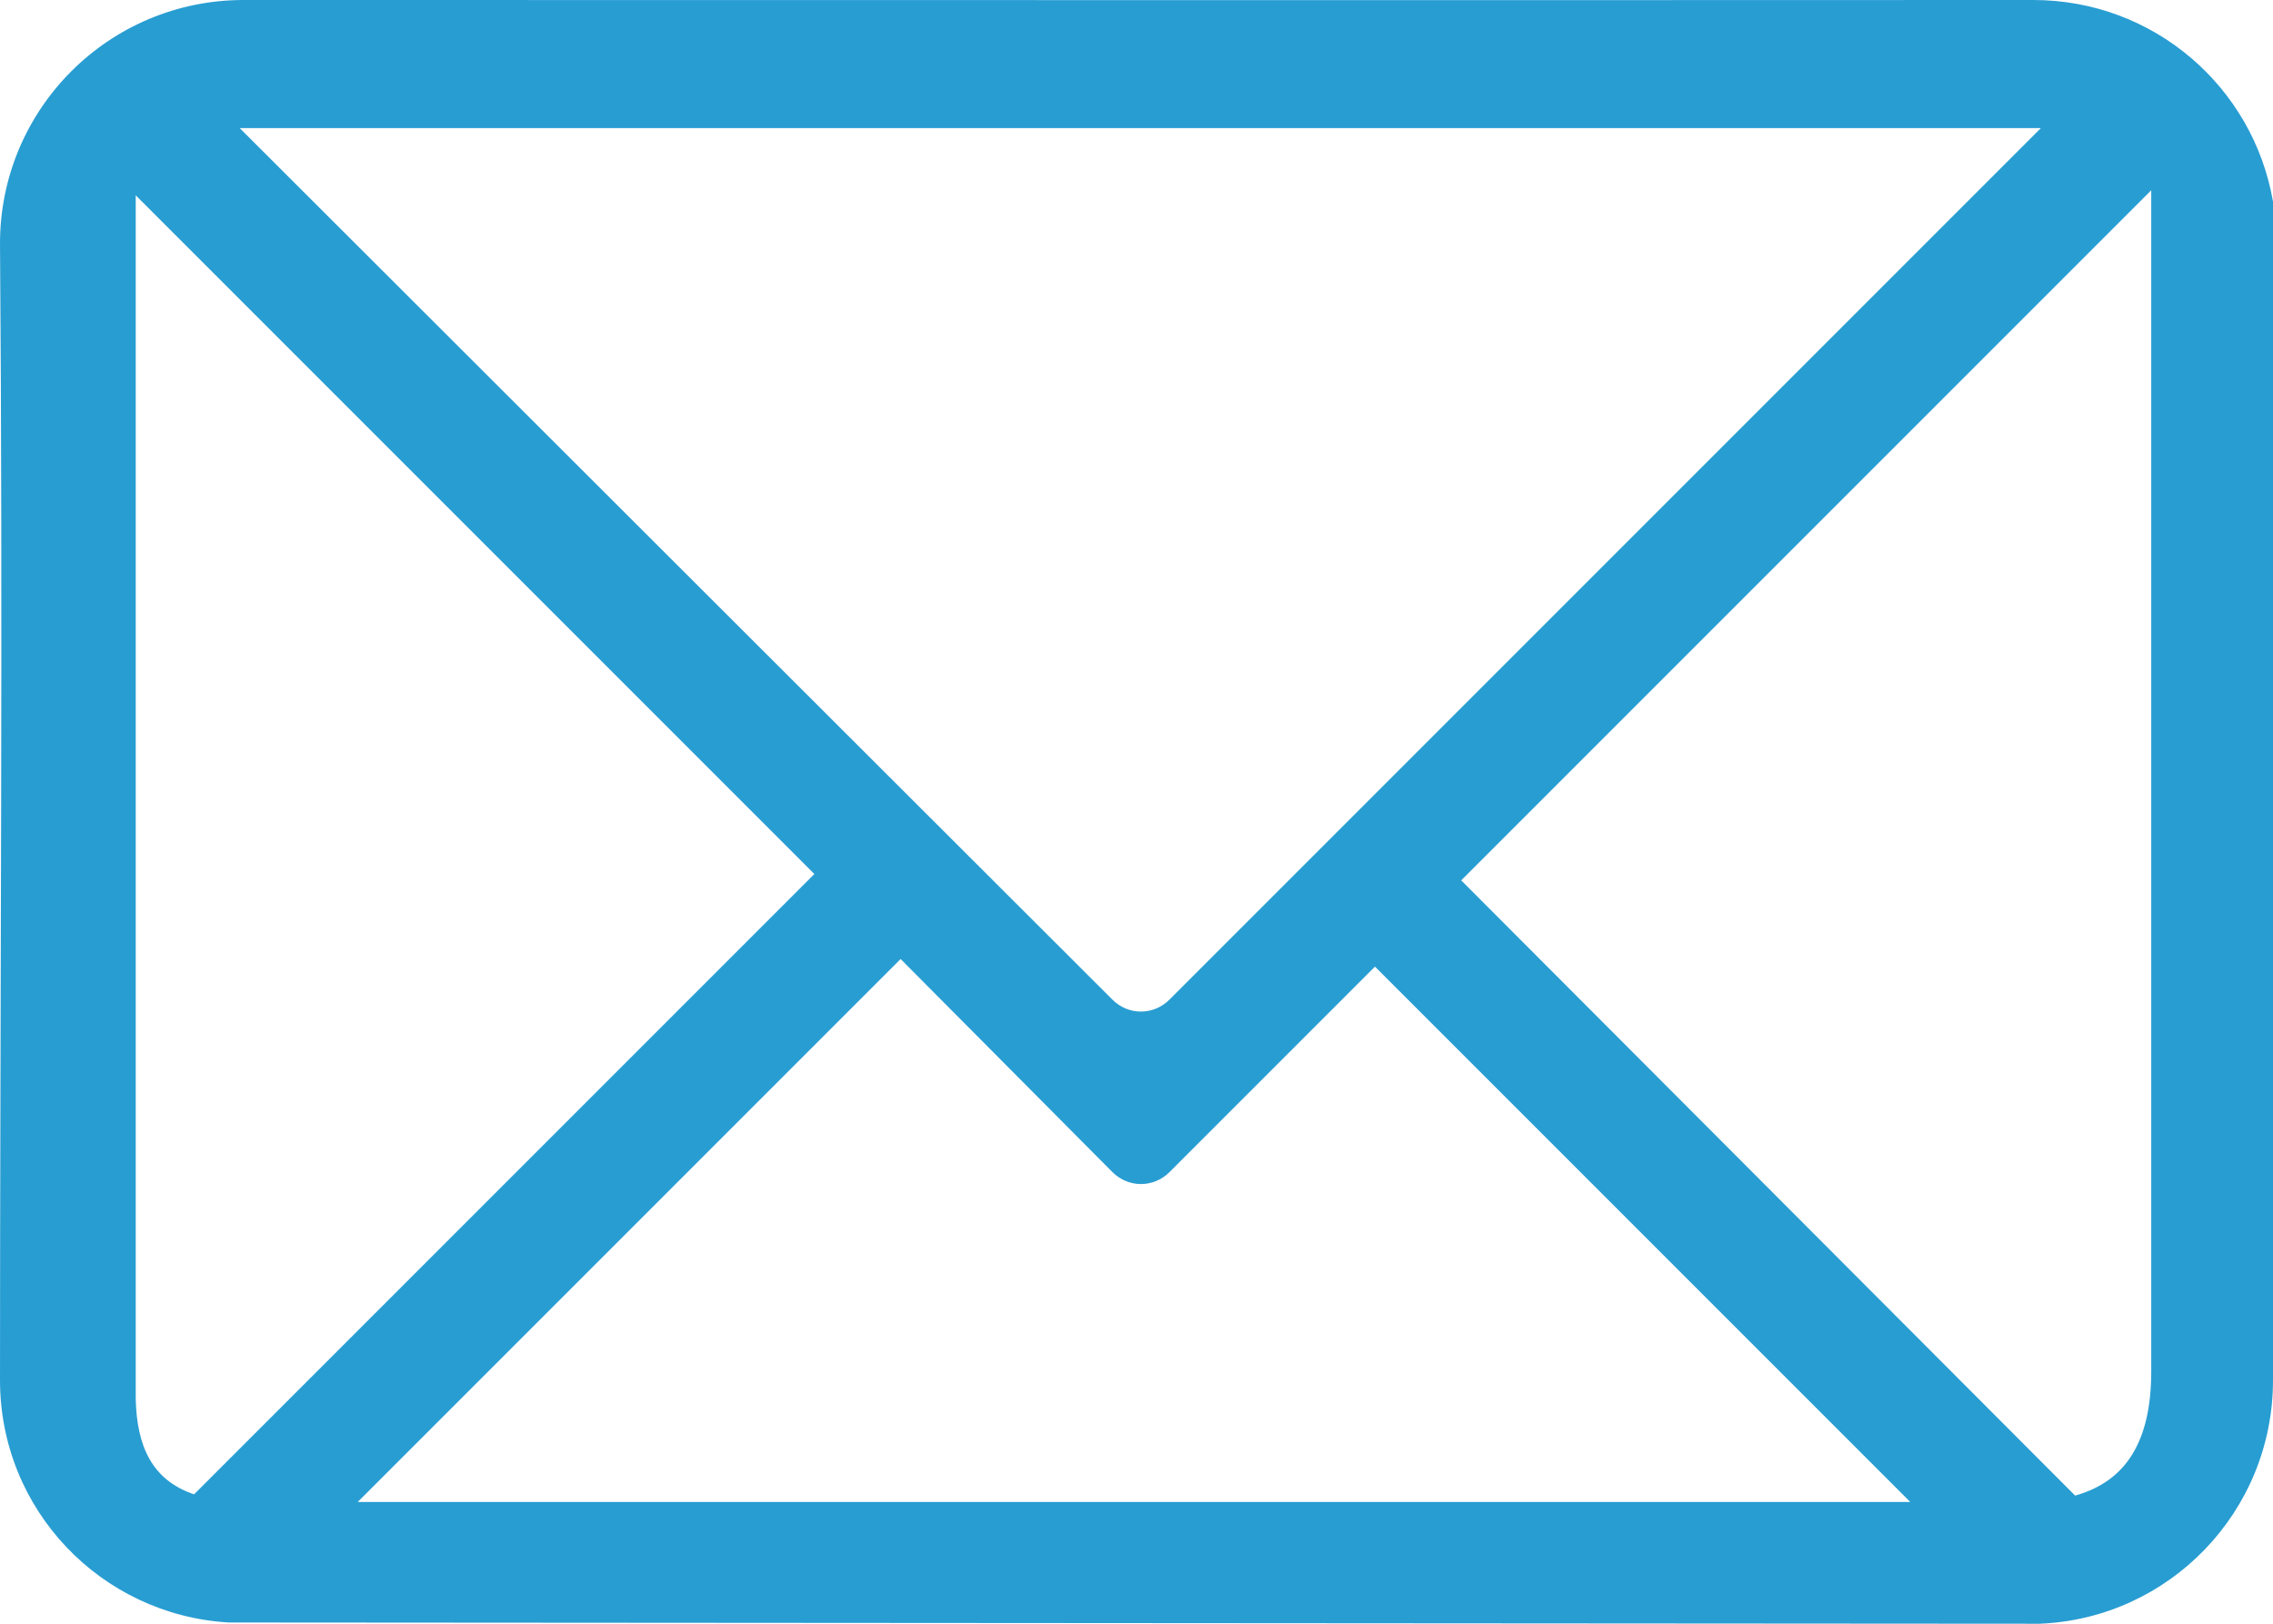 <?xml version="1.0" encoding="UTF-8" standalone="no"?><svg xmlns="http://www.w3.org/2000/svg" xmlns:xlink="http://www.w3.org/1999/xlink" fill="#289dd2" height="40" preserveAspectRatio="xMidYMid meet" version="1" viewBox="0.0 0.0 56.0 40.0" width="56" zoomAndPan="magnify"><g id="change1_1"><path d="m10 8c-3.314 0-6 2.682-6 6 0.074 9.098 2e-4 18.728 0 28 0 3.193 2.484 5.778 5.625 5.969l44.625 0.031c3.199-0.129 5.75-2.765 5.75-6v-29.031c-0.485-2.829-2.941-4.969-5.906-4.969-14.69 0.007-29.398 8e-5 -44.094 0zm-0.094 3.156h44.375l-21.469 21.469c-0.392 0.392-1.014 0.392-1.406 0l-21.5-21.469zm47.094 1.531v29.094c0 1.733-0.625 2.712-1.875 3.062l-15.125-15.156 17-17zm-49.656 0.125 16.719 16.719-15.281 15.281c-1.046-0.353-1.41-1.195-1.438-2.344v-29.656zm18.844 18.812 5.219 5.25c0.392 0.392 1.014 0.392 1.406 0l5.062-5.062 13.188 13.188h-38.25l13.375-13.375z" fill="inherit" transform="translate(-4 -8)"/></g></svg>